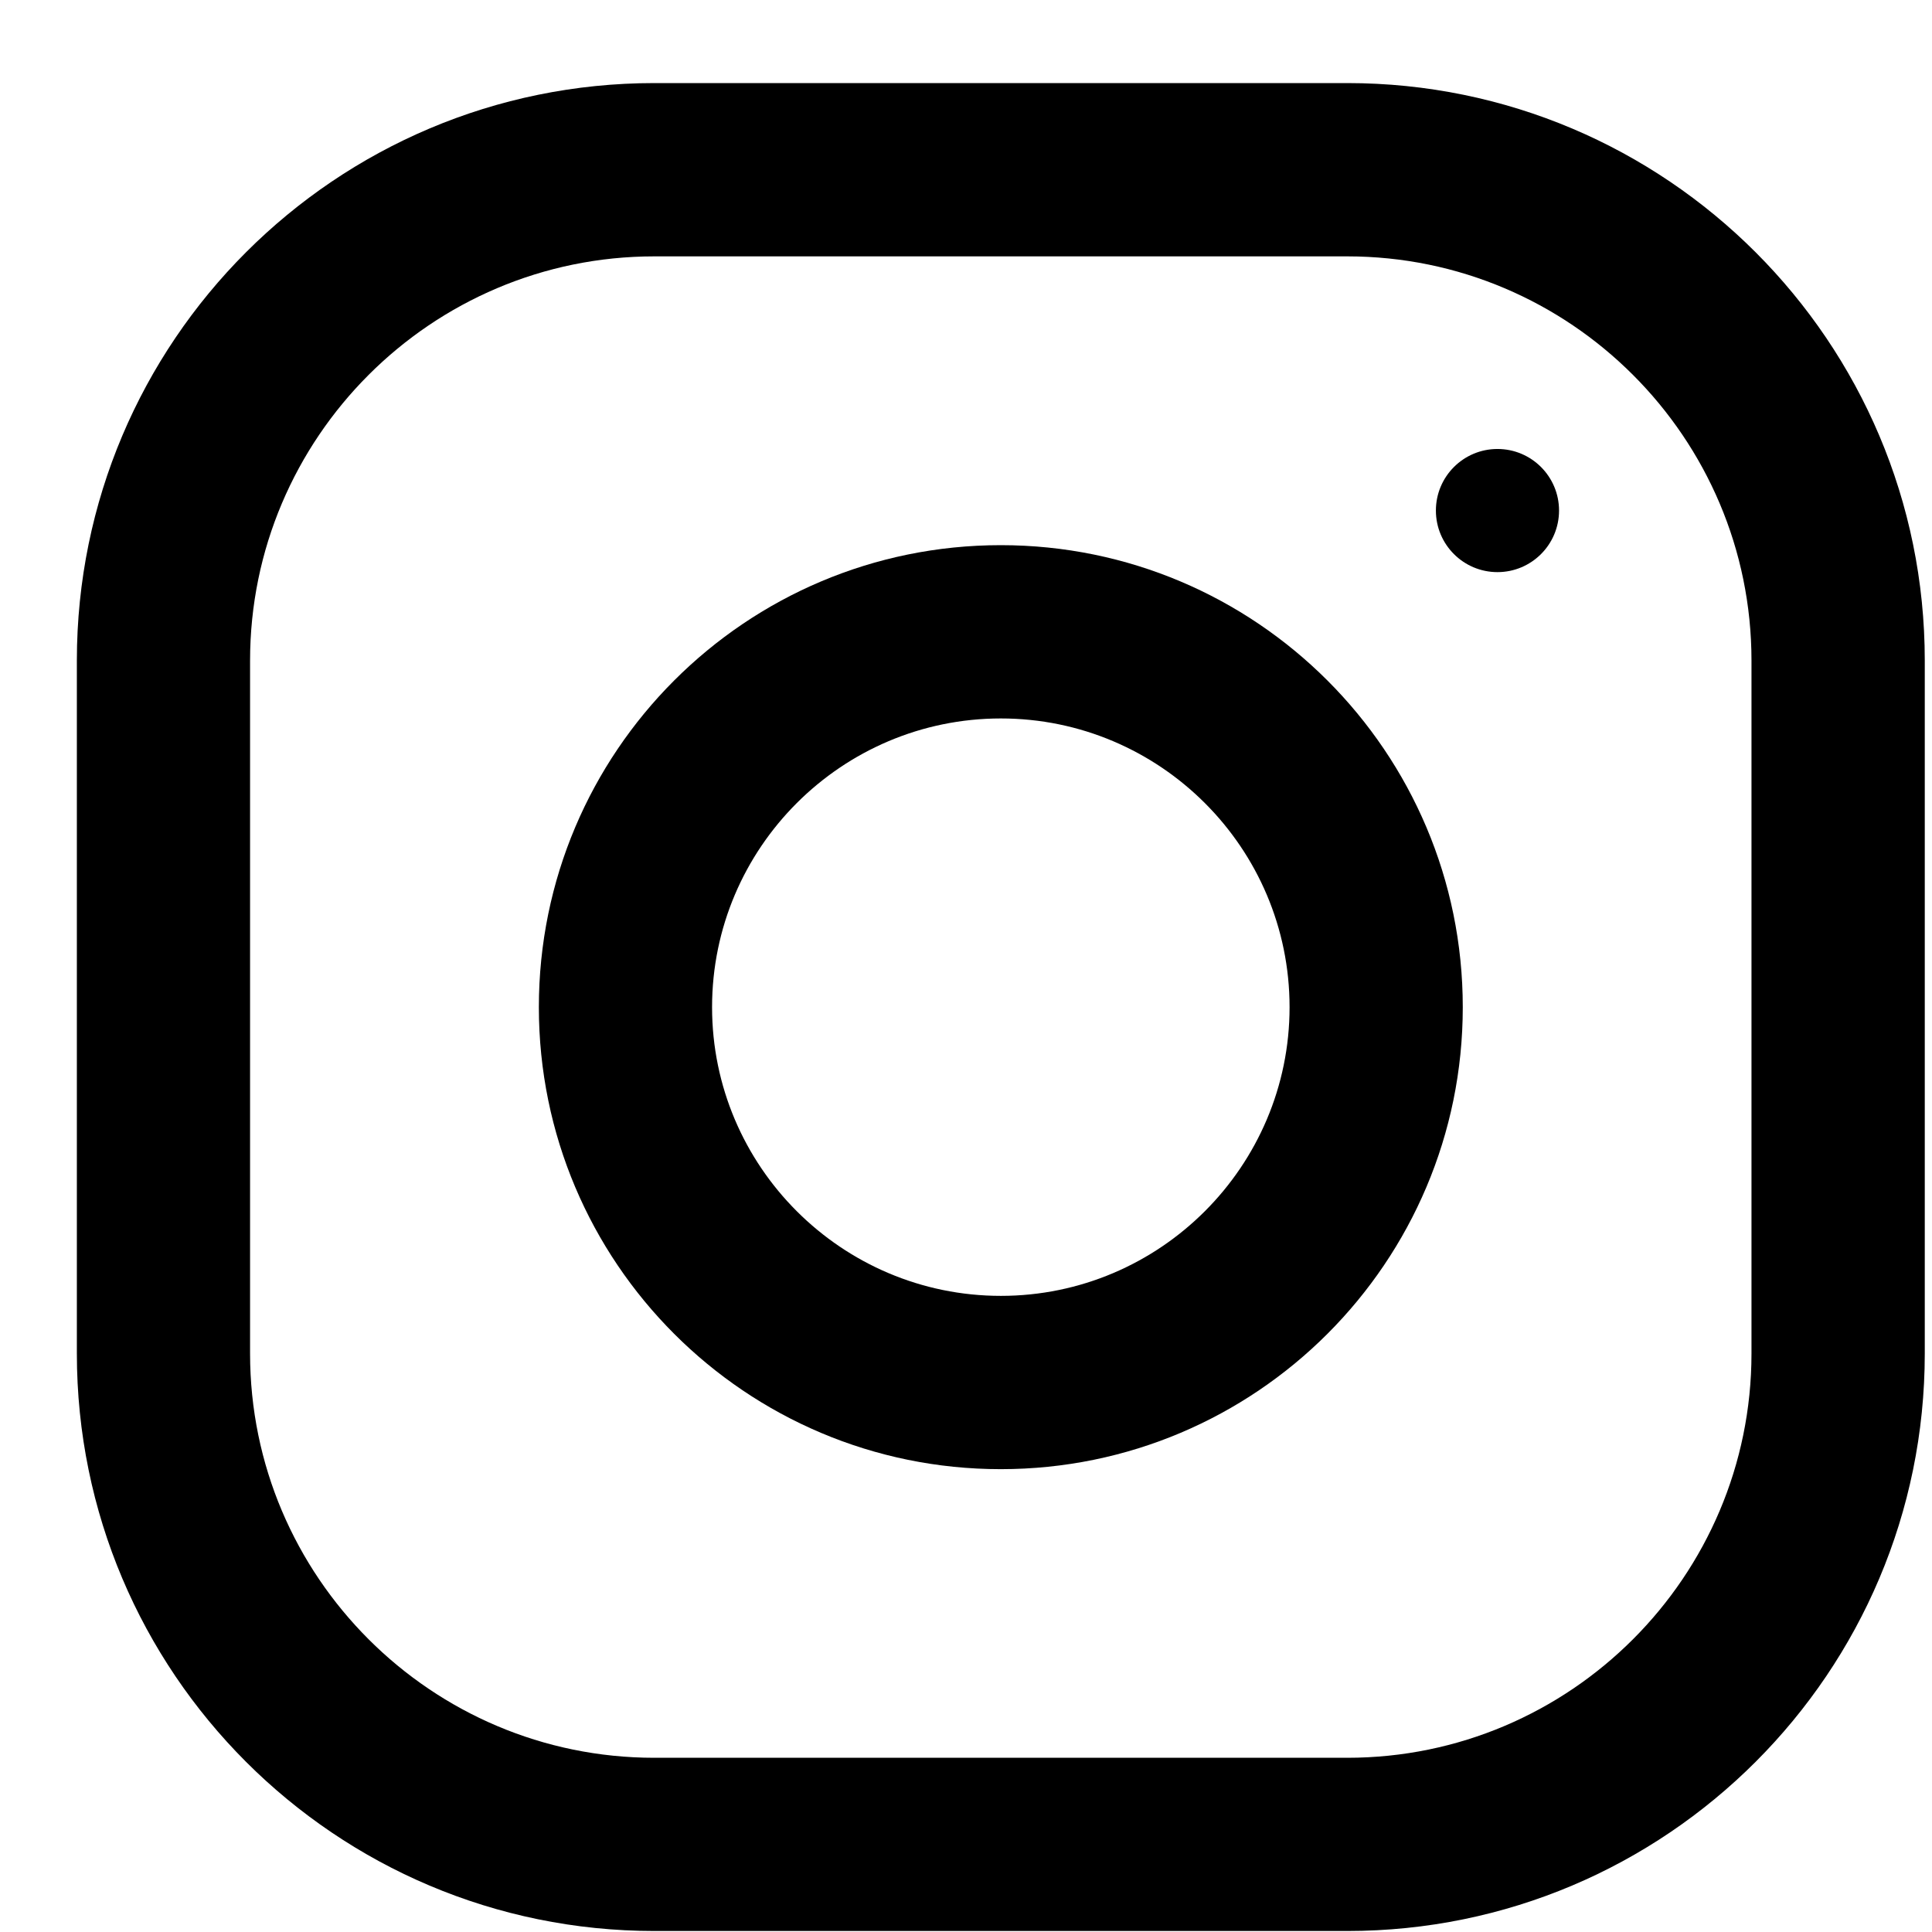 <svg width="23" height="23" viewBox="0 0 23 23" fill="none" xmlns="http://www.w3.org/2000/svg">
<path fill-rule="evenodd" clip-rule="evenodd" d="M7.79 0.989H16.039C19.835 0.989 22.914 4.068 22.914 7.864V16.113C22.914 19.91 19.835 22.988 16.039 22.988H7.79C3.994 22.988 0.915 19.91 0.915 16.113V7.864C0.915 4.068 3.994 0.989 7.79 0.989ZM16.039 20.926C18.693 20.926 20.851 18.768 20.851 16.114V7.864C20.851 5.211 18.693 3.052 16.039 3.052H7.789C5.136 3.052 2.977 5.211 2.977 7.864V16.114C2.977 18.768 5.136 20.926 7.789 20.926H16.039Z" fill="black"/>
<path fill-rule="evenodd" clip-rule="evenodd" d="M6.415 11.99C6.415 8.953 8.877 6.49 11.914 6.49C14.951 6.49 17.414 8.953 17.414 11.99C17.414 15.027 14.951 17.49 11.914 17.49C8.877 17.49 6.415 15.027 6.415 11.99ZM8.477 11.99C8.477 13.885 10.02 15.427 11.915 15.427C13.809 15.427 15.352 13.885 15.352 11.99C15.352 10.094 13.809 8.553 11.915 8.553C10.02 8.553 8.477 10.094 8.477 11.99Z" fill="black"/>
<circle cx="17.827" cy="6.078" r="0.733" fill="black"/>
</svg>
